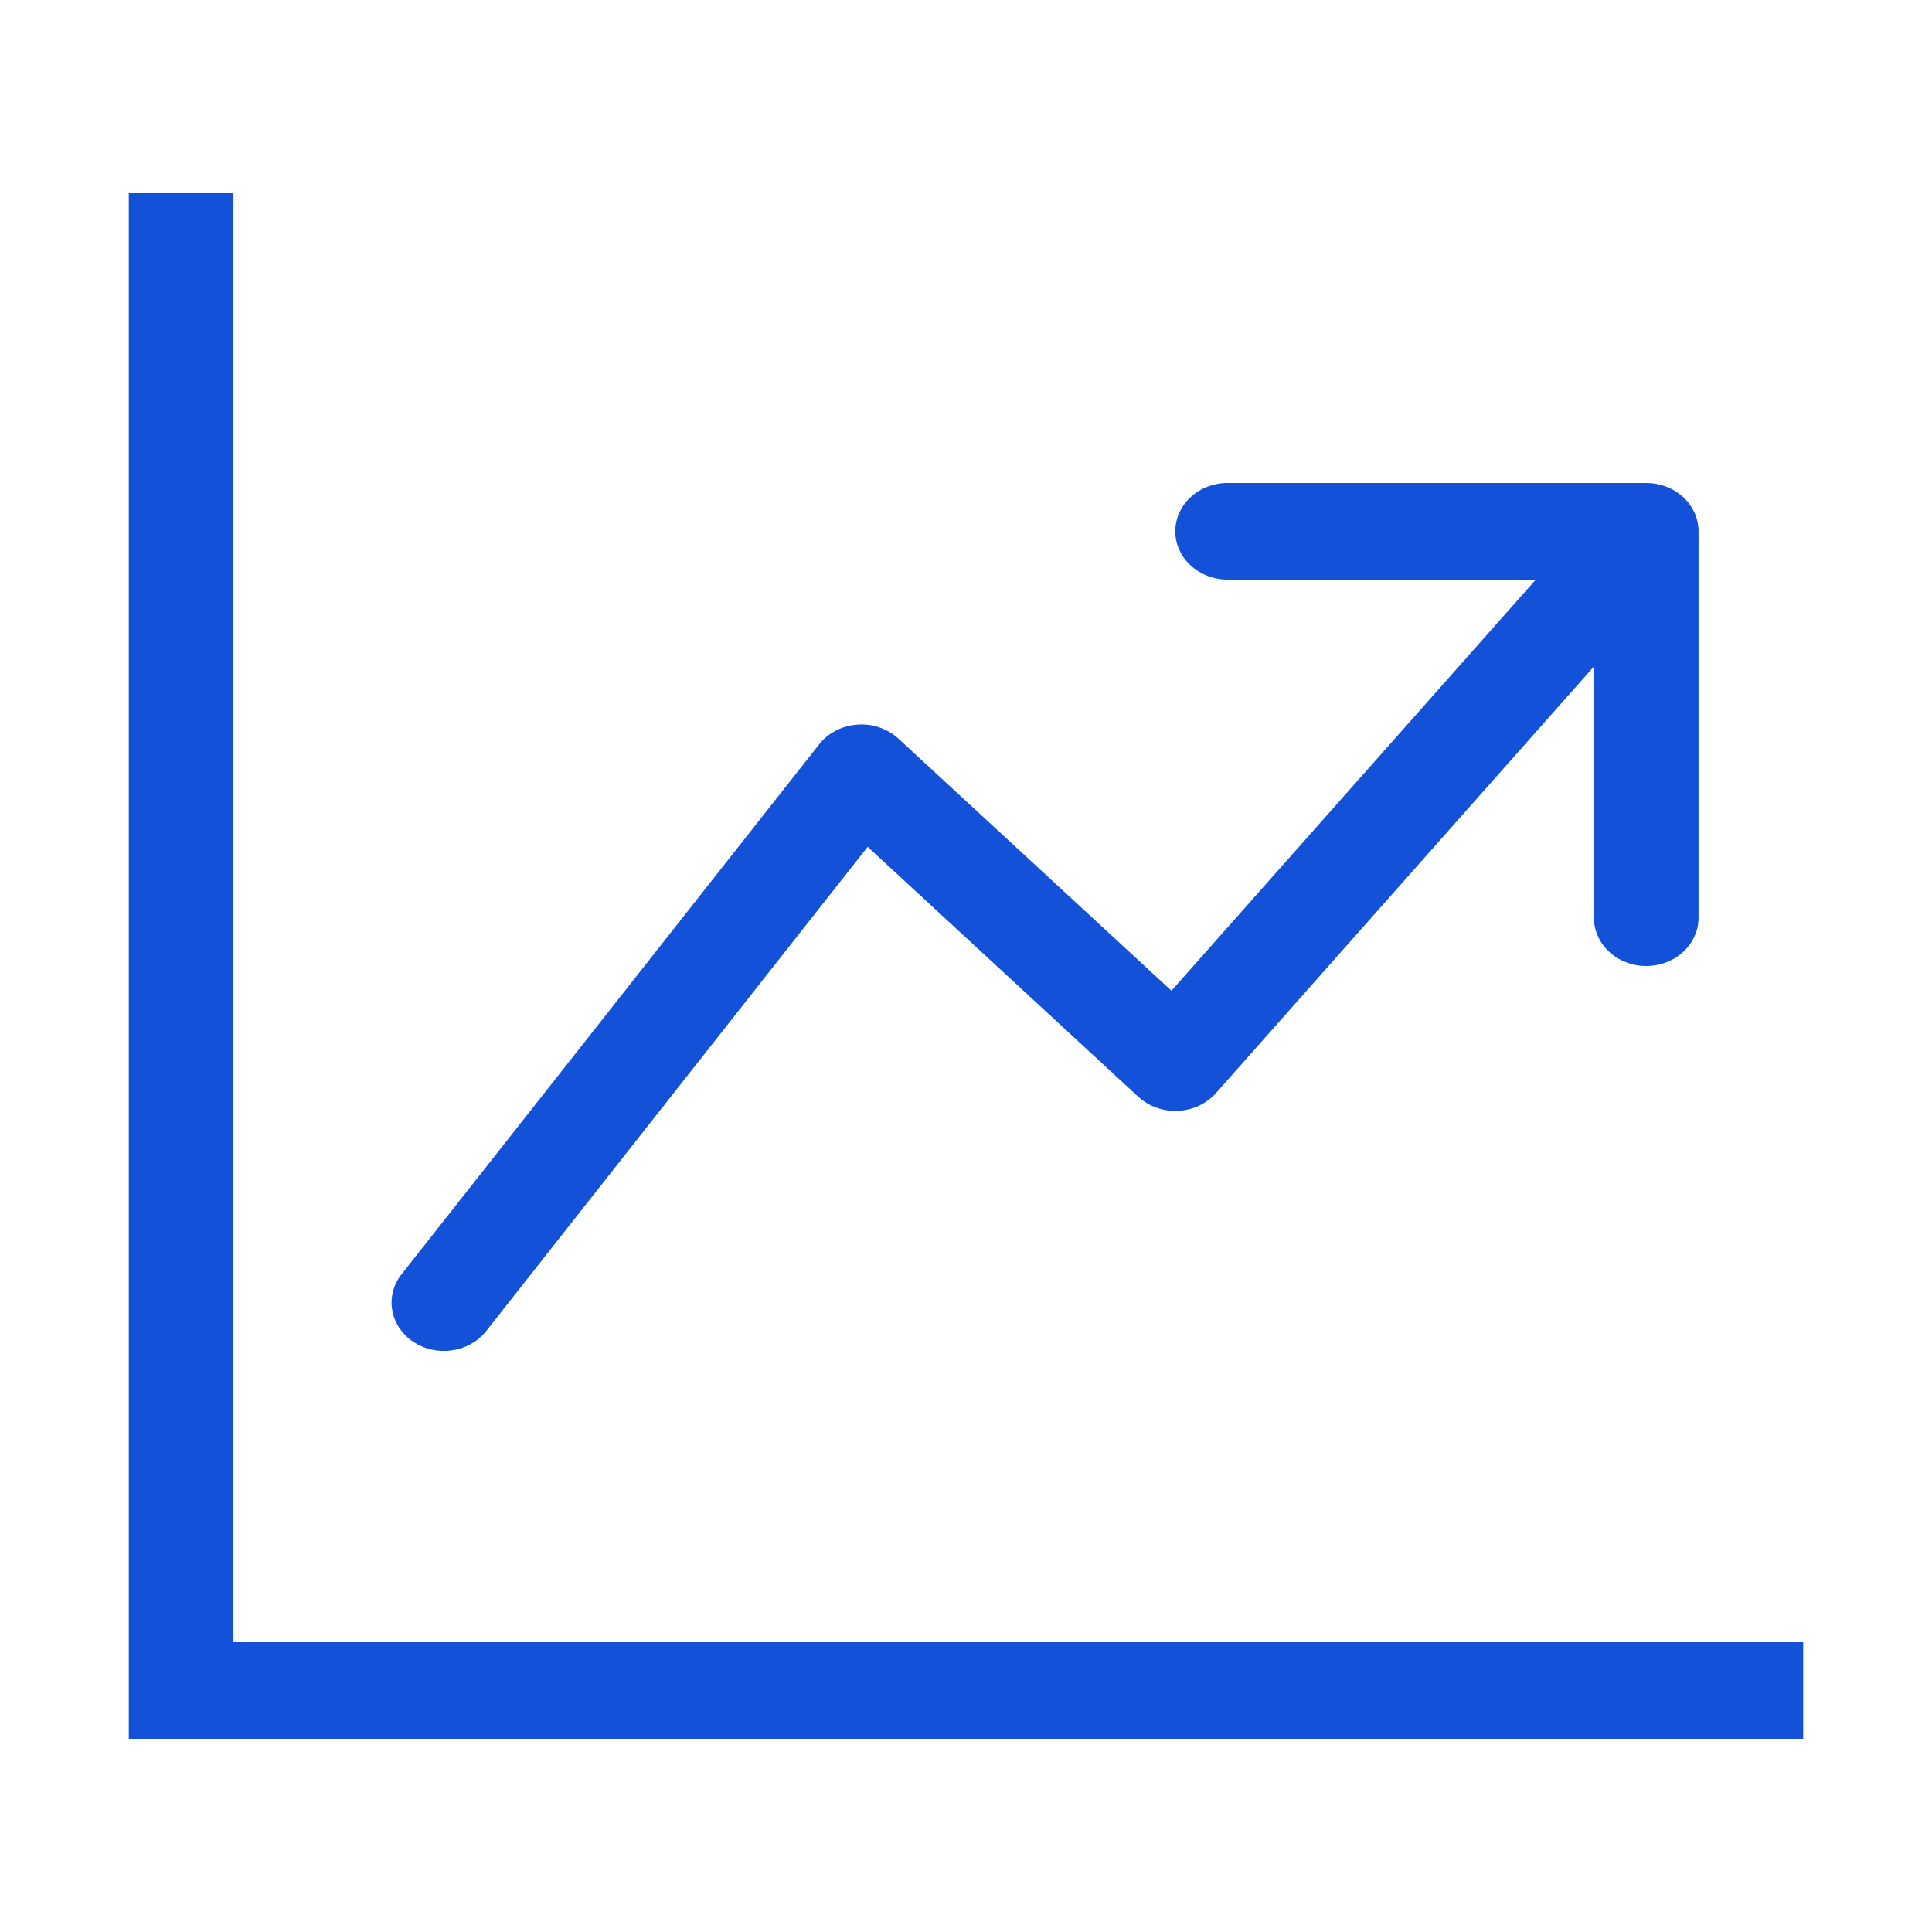 <svg width="30" height="30" viewBox="0 0 30 30" fill="none" xmlns="http://www.w3.org/2000/svg">
<path fill-rule="evenodd" clip-rule="evenodd" d="M2 3H3.625V25.5H28V27H2V3ZM18.25 8.25C18.25 8.051 18.336 7.86 18.488 7.72C18.64 7.579 18.847 7.5 19.062 7.5H25.562C25.778 7.5 25.985 7.579 26.137 7.72C26.289 7.86 26.375 8.051 26.375 8.25V14.25C26.375 14.449 26.289 14.64 26.137 14.78C25.985 14.921 25.778 15 25.562 15C25.347 15 25.14 14.921 24.988 14.78C24.836 14.64 24.75 14.449 24.75 14.25V10.35L18.879 16.976C18.807 17.056 18.718 17.123 18.616 17.17C18.515 17.217 18.404 17.244 18.291 17.249C18.178 17.255 18.064 17.238 17.959 17.2C17.853 17.163 17.757 17.105 17.676 17.031L13.473 13.15L7.532 20.691C7.402 20.843 7.213 20.944 7.004 20.97C6.796 20.997 6.585 20.948 6.415 20.834C6.245 20.72 6.129 20.549 6.093 20.358C6.056 20.167 6.101 19.97 6.218 19.809L12.719 11.559C12.787 11.471 12.876 11.398 12.979 11.345C13.081 11.292 13.195 11.261 13.312 11.252C13.429 11.243 13.547 11.258 13.657 11.296C13.767 11.333 13.867 11.392 13.95 11.469L18.19 15.384L23.848 9H19.062C18.847 9 18.64 8.921 18.488 8.78C18.336 8.64 18.25 8.449 18.25 8.25Z" fill="#1351D8"/>
</svg>
